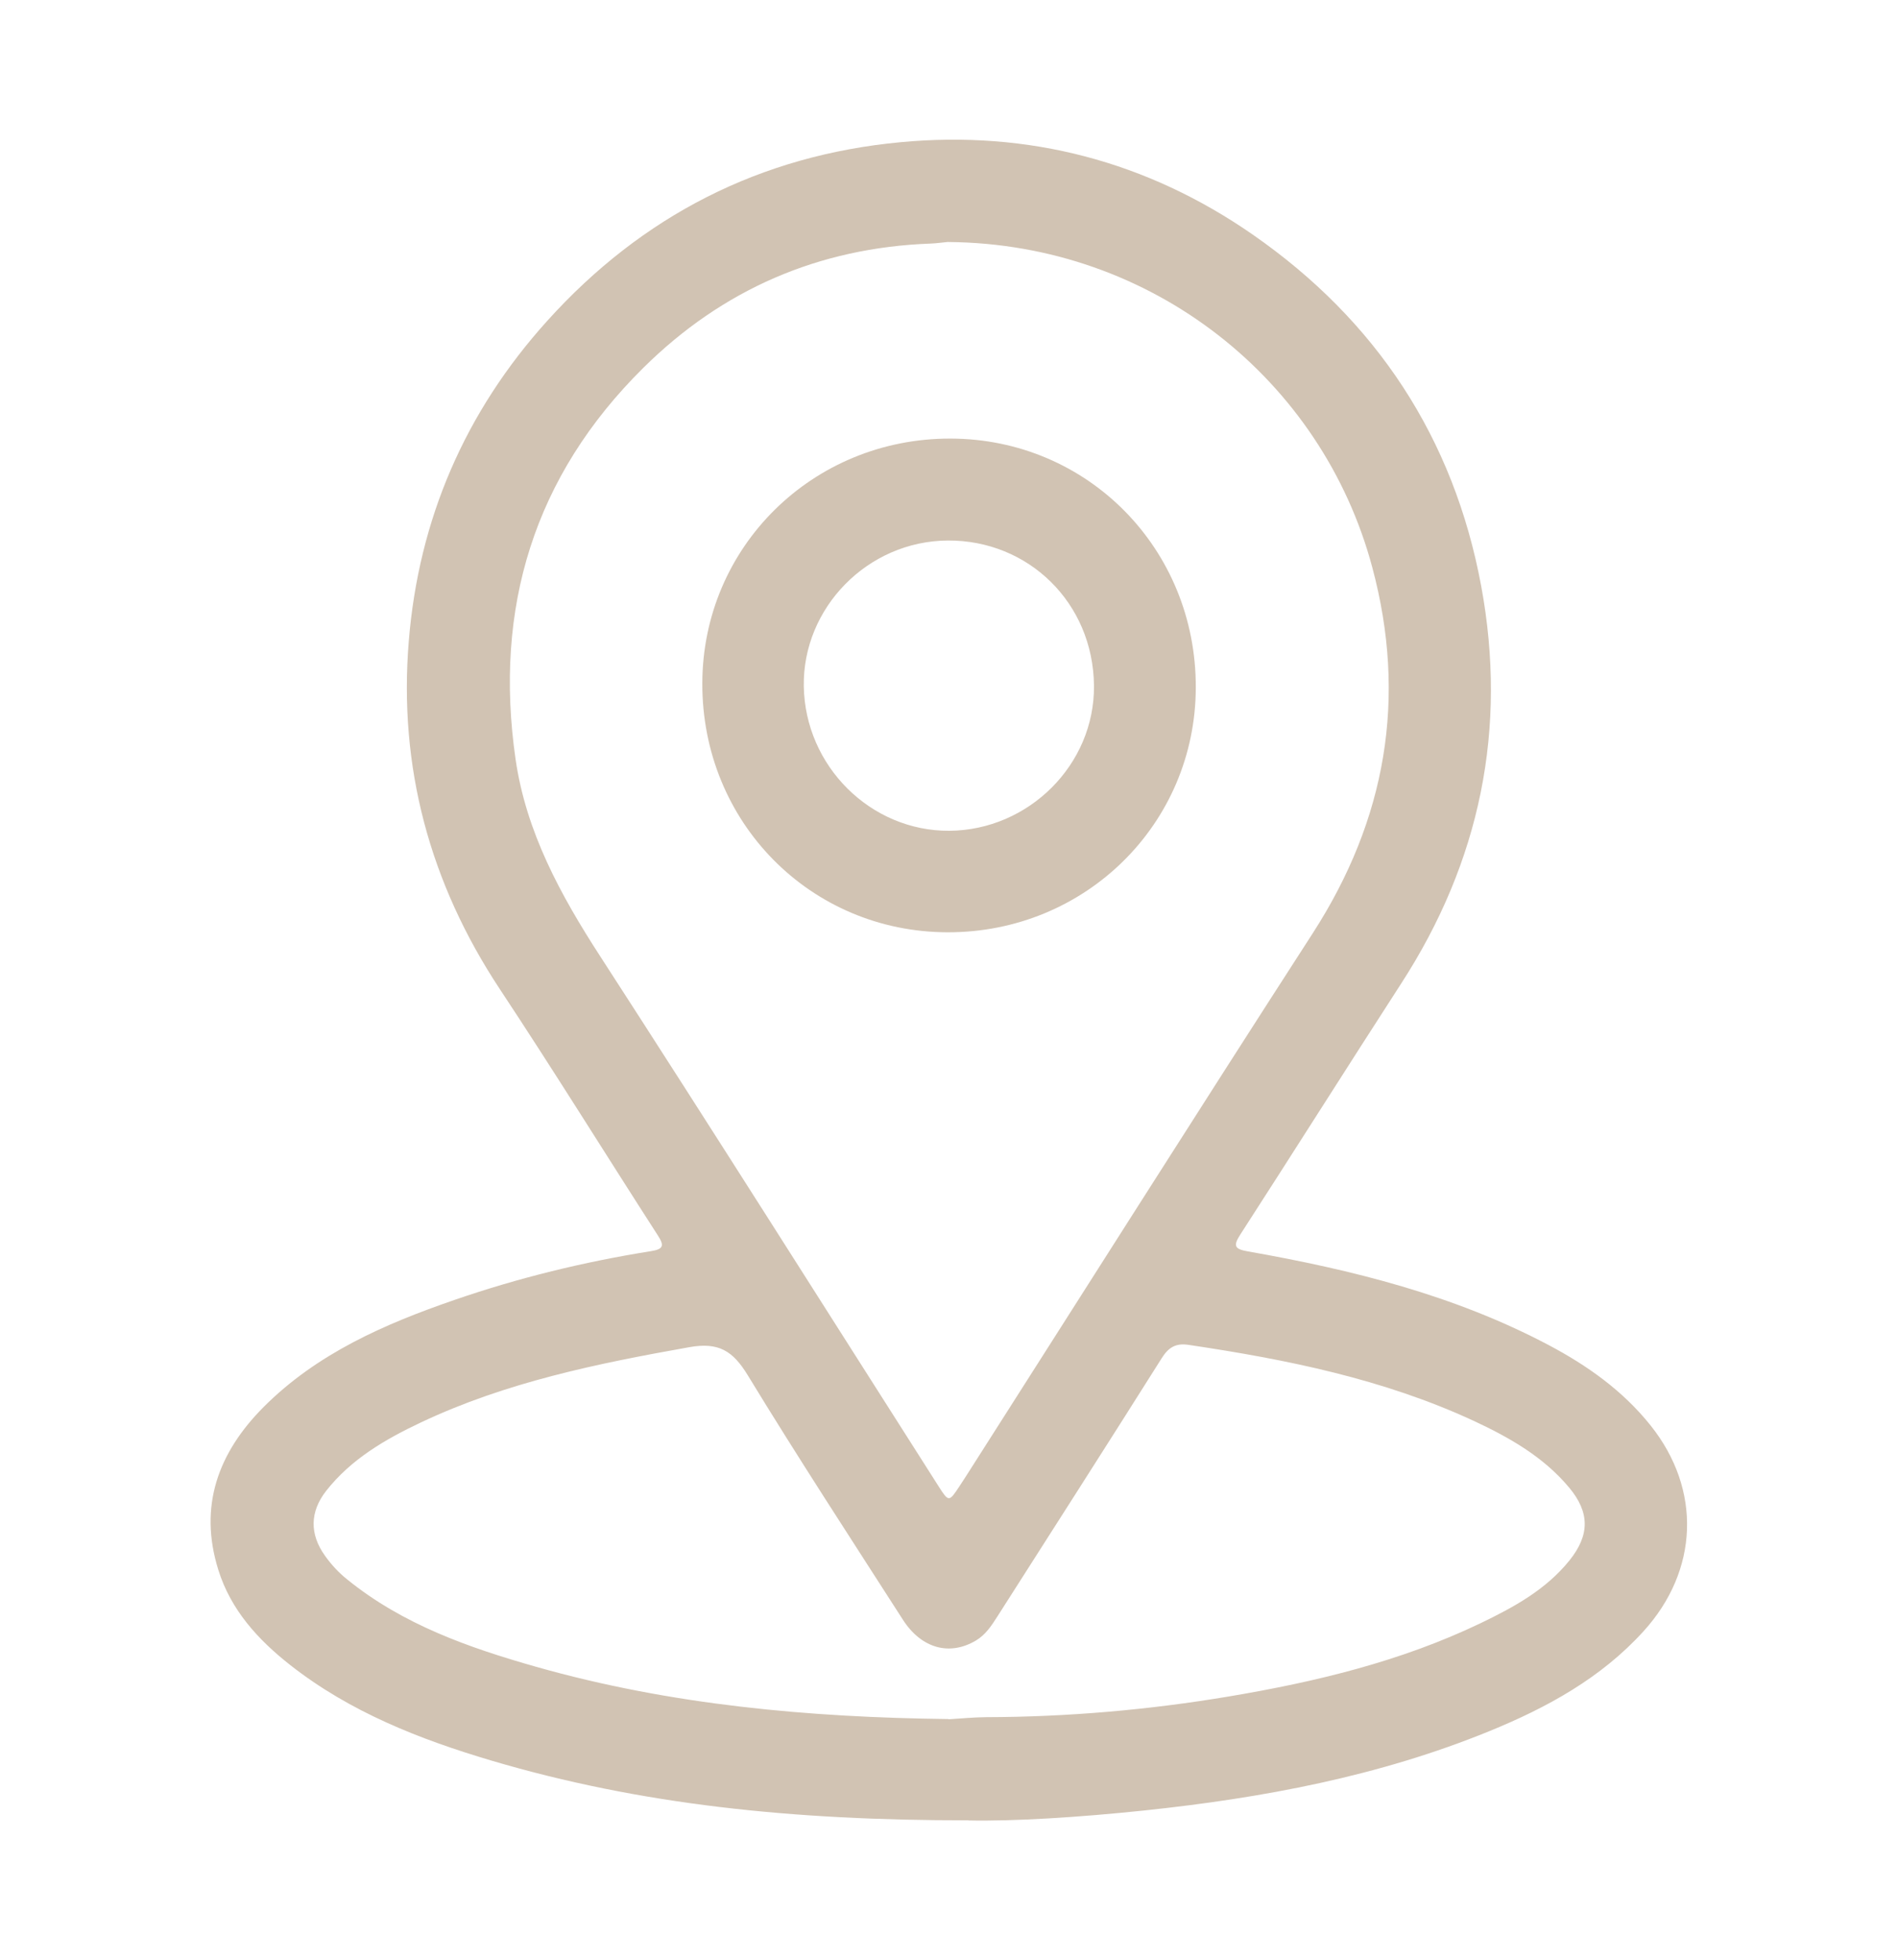 <?xml version="1.0" encoding="UTF-8"?>
<svg xmlns="http://www.w3.org/2000/svg" version="1.1" viewBox="0 0 170.77 176.33">
  <defs>
    <style>
      .cls-1 {
        fill: #d1c3b3;
      }
    </style>
  </defs>
  <!-- Generator: Adobe Illustrator 28.7.1, SVG Export Plug-In . SVG Version: 1.2.0 Build 142)  -->
  <g>
    <g id="Capa_1">
      <g id="Uu6YAN.tif">
        <g>
          <path class="cls-1" d="M87.13,163.74c-15.8.01-29.52-1.41-42.9-5.37-6.48-1.92-12.73-4.37-18.12-8.6-2.9-2.28-5.35-4.96-6.47-8.57-1.79-5.73,0-10.54,4.07-14.63,4.81-4.82,10.88-7.47,17.18-9.64,5.76-1.99,11.67-3.43,17.69-4.39,1.04-.17,1.24-.44.63-1.38-4.76-7.39-9.39-14.86-14.24-22.19-6.3-9.53-9.12-19.97-8.19-31.3.89-10.94,5.05-20.6,12.45-28.8,8.54-9.47,19.18-14.9,31.81-16.08,11.49-1.08,22.17,1.72,31.67,8.31,11.12,7.72,18.09,18.3,20.56,31.62,2.37,12.82-.09,24.77-7.2,35.75-4.85,7.5-9.62,15.06-14.47,22.57-.7,1.08-.48,1.32.71,1.53,9.36,1.65,18.53,3.93,27.01,8.41,3.5,1.85,6.69,4.11,9.19,7.24,4.61,5.77,4.34,13.05-.65,18.53-3.83,4.21-8.69,6.86-13.86,8.97-9.94,4.06-20.39,6.01-31.01,7.13-5.91.62-11.83.99-15.88.9ZM85.33,21.76c-.54.05-1.07.13-1.61.15-10.07.37-18.72,4.13-25.84,11.18-9.84,9.73-13.46,21.62-11.49,35.22.95,6.54,4.04,12.19,7.6,17.69,10.24,15.82,20.3,31.76,30.43,47.65.94,1.48.96,1.47,1.9.05.19-.29.38-.58.56-.86,10.4-16.3,20.74-32.64,31.23-48.89,6.61-10.24,8.5-21.19,5.36-32.91-4.5-16.86-19.78-29.12-38.14-29.27ZM85.35,154.65c1.13-.07,2.25-.18,3.38-.19,7.32-.02,14.6-.65,21.82-1.86,7.81-1.31,15.49-3.15,22.68-6.6,2.97-1.43,5.87-3.01,7.99-5.65,1.82-2.27,1.82-4.3-.02-6.52-2.32-2.79-5.4-4.53-8.62-6.03-8.15-3.77-16.84-5.52-25.65-6.83-1.13-.17-1.79.22-2.4,1.19-4.9,7.77-9.85,15.5-14.79,23.24-.53.83-1.06,1.65-1.94,2.17-2.36,1.4-4.89.72-6.56-1.87-4.69-7.31-9.45-14.59-13.97-22.01-1.34-2.19-2.62-2.98-5.25-2.51-8.28,1.47-16.49,3.15-24.15,6.77-3.21,1.52-6.27,3.29-8.52,6.15-1.48,1.89-1.5,3.9-.11,5.84.57.8,1.23,1.52,2.01,2.14,5,4.05,10.93,6.13,16.99,7.85,12.13,3.44,24.56,4.55,37.11,4.7Z"/>
          <path class="cls-1" d="M85.51,39.45c12.35.02,22.12,9.92,22.08,22.4-.03,12.27-9.94,22.03-22.32,22.01-12.36-.02-22.12-9.92-22.08-22.4.03-12.27,9.93-22.03,22.32-22.01ZM72.32,61.72c.11,7.19,6.02,13.05,13.09,13.01,7.13-.05,13.09-5.94,13.02-13.06-.08-7.47-5.92-13.09-13.14-13.05-7.24.04-13.08,6.07-12.97,13.1Z"/>
        </g>
      </g>
    </g>
  </g>
</svg>